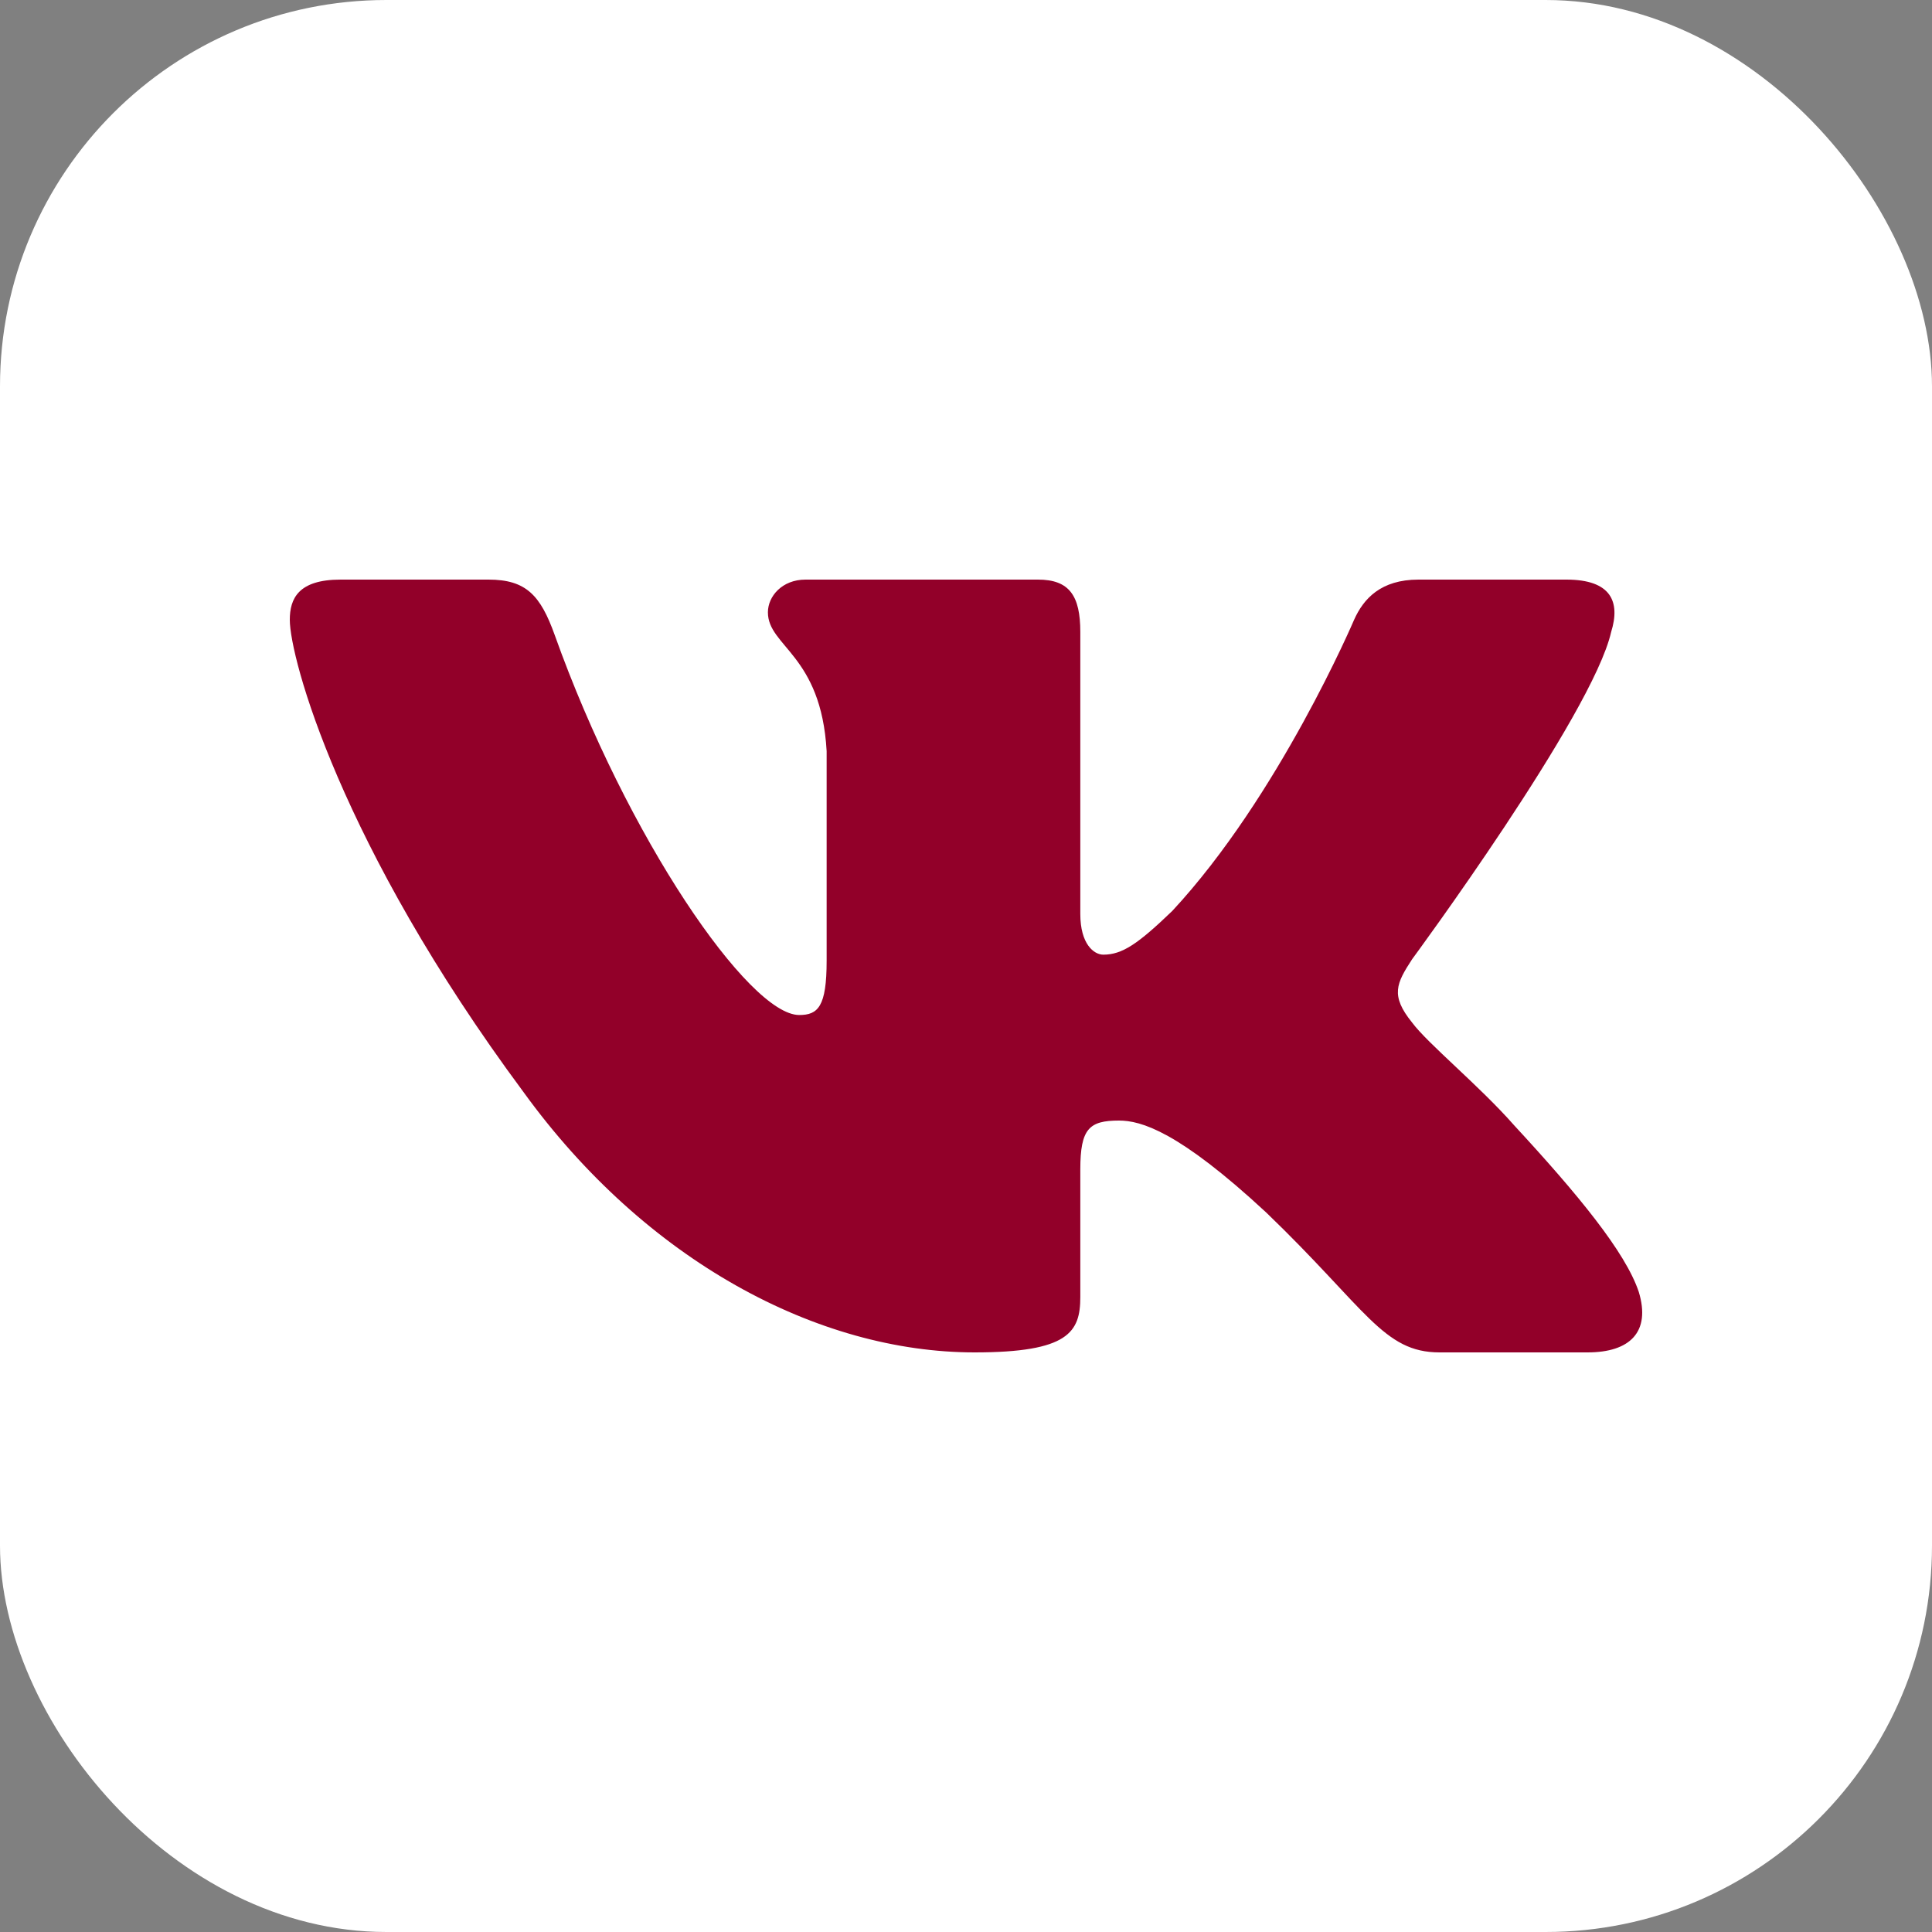 <?xml version="1.0" encoding="UTF-8"?> <svg xmlns="http://www.w3.org/2000/svg" width="30" height="30" viewBox="0 0 30 30" fill="none"><rect x="0" y="0" width="30" height="30" fill="#808080" stroke="none"/><rect width="30" height="30" rx="6" fill="white"></rect><path fill-rule="evenodd" clip-rule="evenodd" d="M25.018 9.813C25.164 9.344 25.018 9 24.323 9H22.026C21.442 9 21.172 9.297 21.026 9.625C21.026 9.625 19.858 12.365 18.203 14.145C17.668 14.66 17.424 14.824 17.132 14.824C16.986 14.824 16.775 14.66 16.775 14.192V9.813C16.775 9.251 16.605 9 16.118 9H12.508C12.143 9 11.924 9.261 11.924 9.508C11.924 10.041 12.751 10.164 12.836 11.663V14.918C12.836 15.632 12.702 15.761 12.41 15.761C11.631 15.761 9.737 13.009 8.613 9.859C8.393 9.247 8.172 9 7.585 9H5.288C4.631 9 4.5 9.297 4.5 9.625C4.5 10.211 5.279 13.115 8.127 16.955C10.025 19.578 12.7 21 15.134 21C16.594 21 16.775 20.684 16.775 20.14V18.158C16.775 17.526 16.913 17.4 17.375 17.4C17.716 17.4 18.3 17.564 19.663 18.829C21.221 20.328 21.478 21 22.354 21H24.652C25.308 21 25.636 20.684 25.447 20.061C25.24 19.44 24.496 18.539 23.509 17.471C22.974 16.862 22.17 16.206 21.927 15.878C21.586 15.457 21.684 15.269 21.927 14.895C21.927 14.895 24.726 11.101 25.018 9.813Z" fill="#920029"></path></svg> 